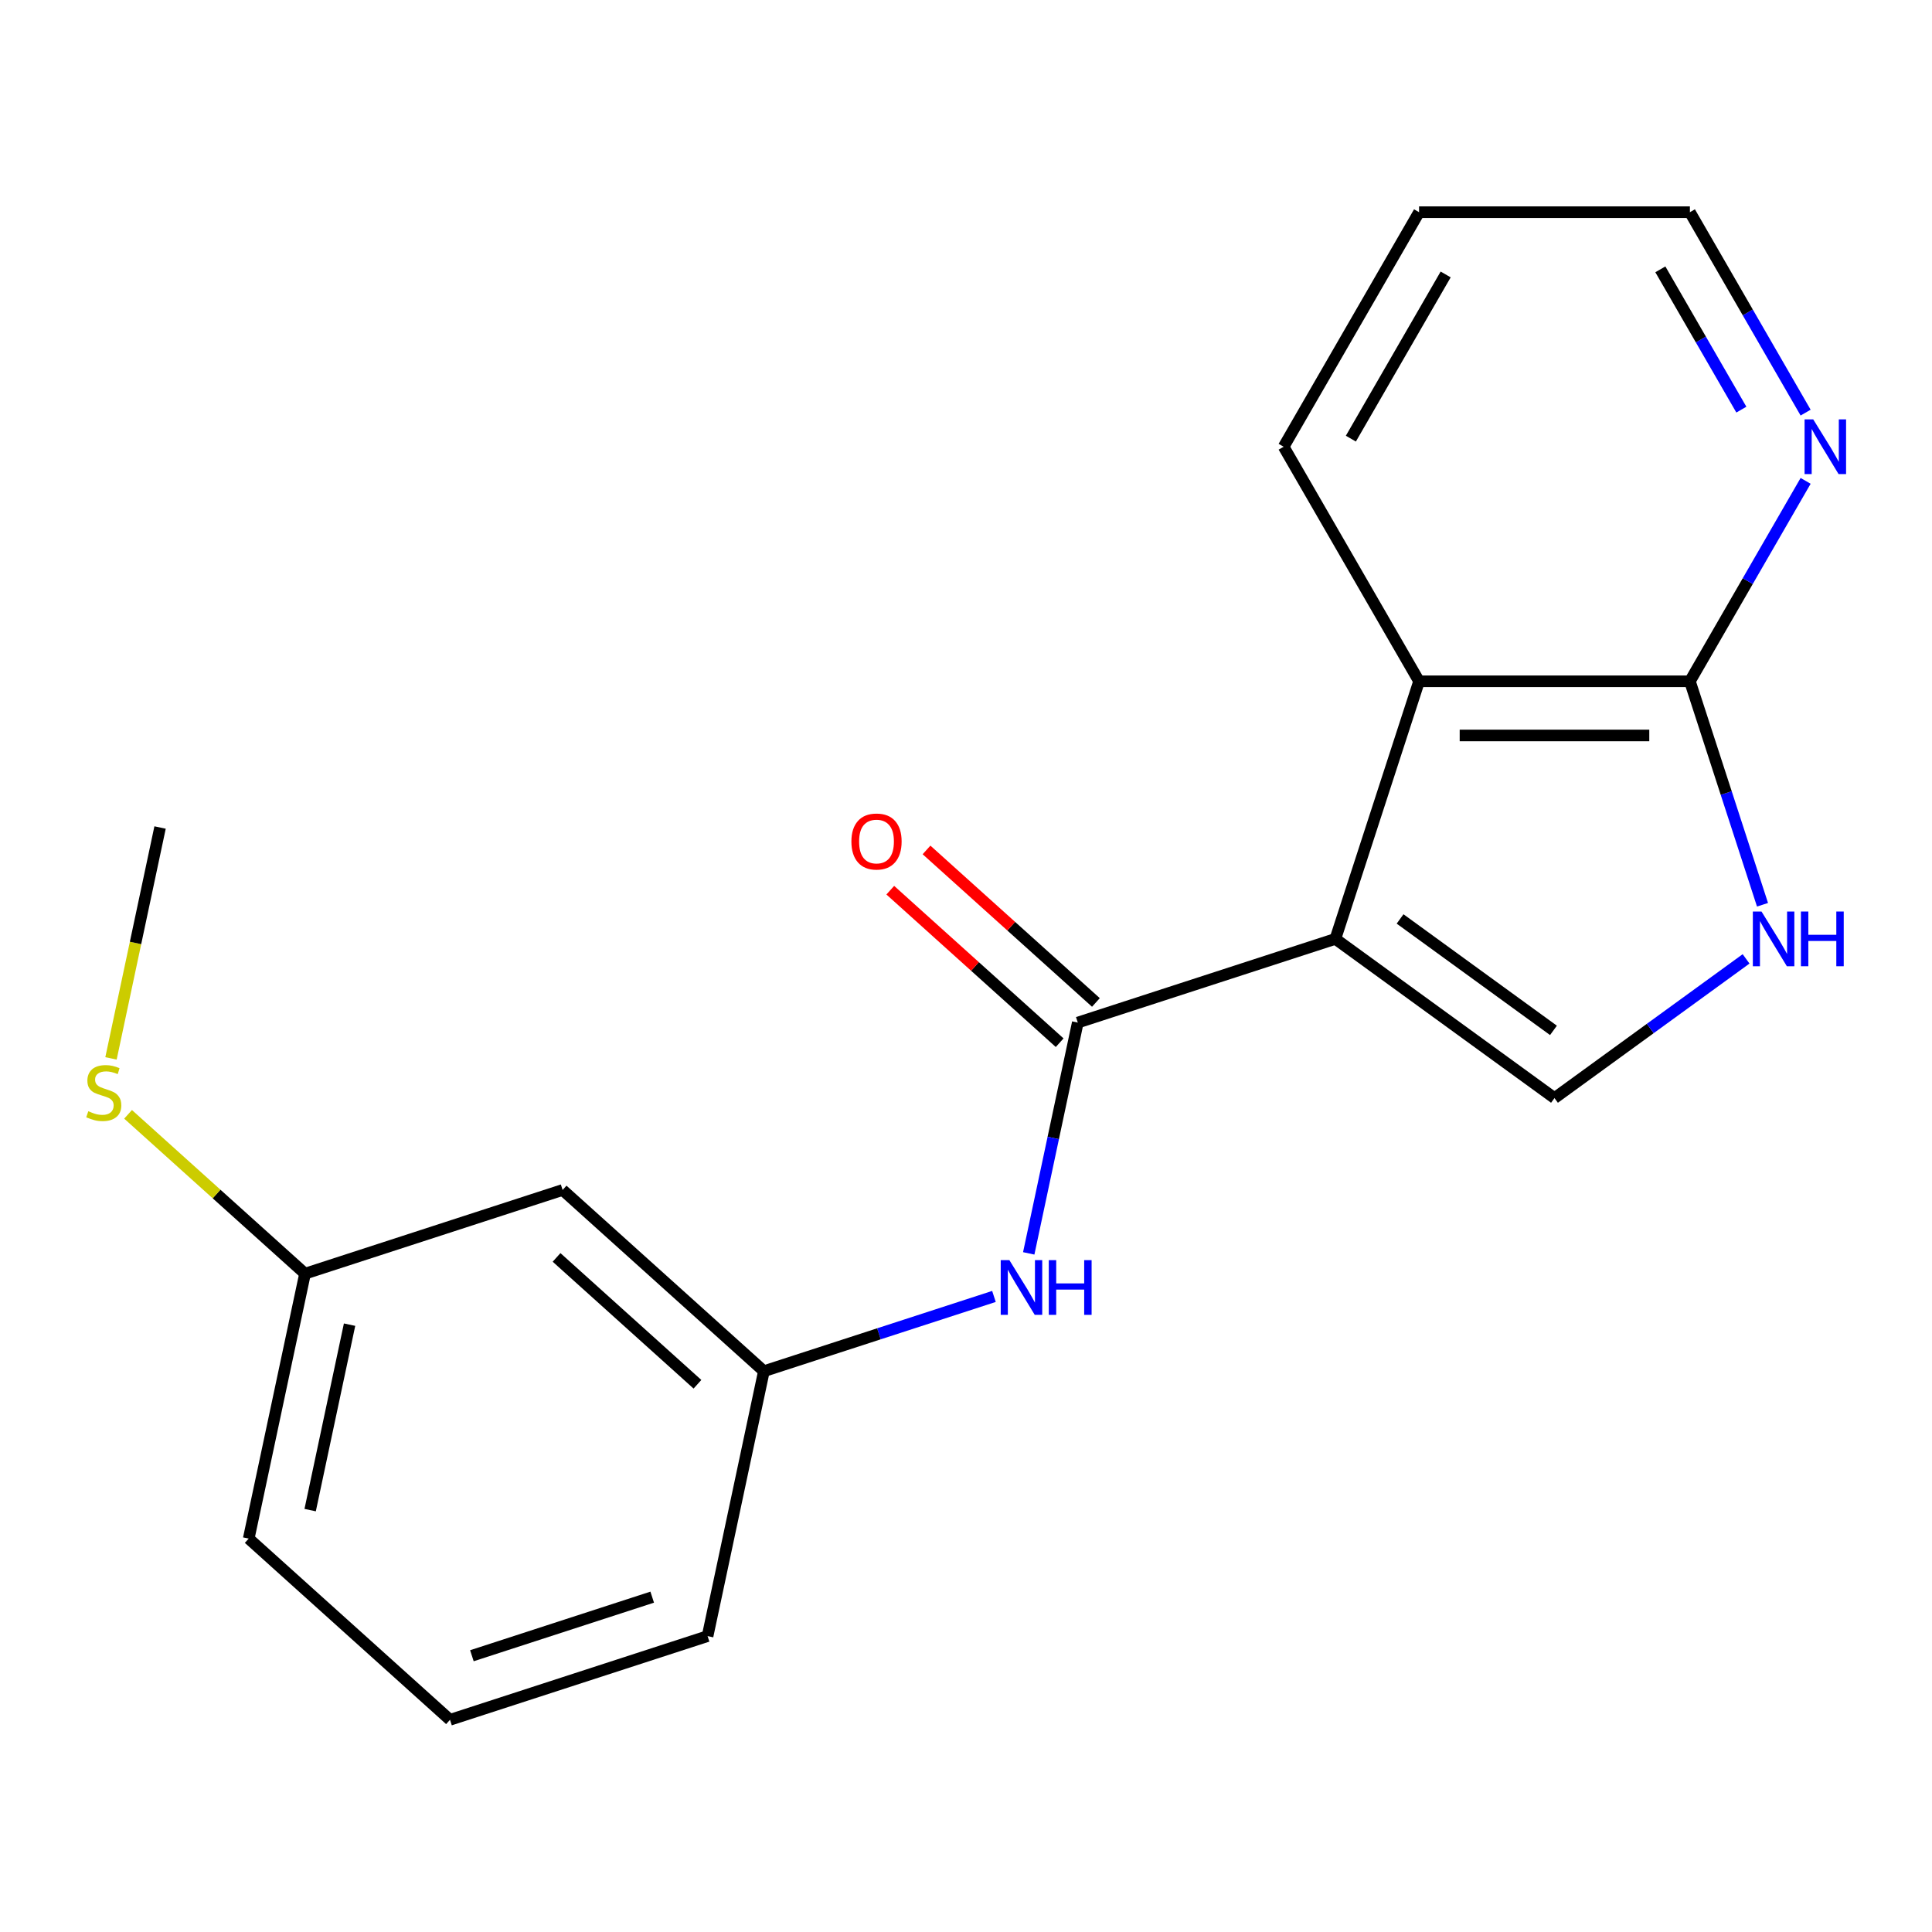 <?xml version='1.0' encoding='iso-8859-1'?>
<svg version='1.1' baseProfile='full'
              xmlns='http://www.w3.org/2000/svg'
                      xmlns:rdkit='http://www.rdkit.org/xml'
                      xmlns:xlink='http://www.w3.org/1999/xlink'
                  xml:space='preserve'
width='1000px' height='1000px' viewBox='0 0 1000 1000'>
<!-- END OF HEADER -->
<rect style='opacity:1.0;fill:#FFFFFF;stroke:none' width='1000' height='1000' x='0' y='0'> </rect>
<path class='bond-0' d='M 691.186,485.965 L 557.861,529.285' style='fill:none;fill-rule:evenodd;stroke:#000000;stroke-width:6px;stroke-linecap:butt;stroke-linejoin:miter;stroke-opacity:1' />
<path class='bond-1' d='M 691.186,485.965 L 804.599,568.364' style='fill:none;fill-rule:evenodd;stroke:#000000;stroke-width:6px;stroke-linecap:butt;stroke-linejoin:miter;stroke-opacity:1' />
<path class='bond-1' d='M 724.678,475.642 L 804.067,533.322' style='fill:none;fill-rule:evenodd;stroke:#000000;stroke-width:6px;stroke-linecap:butt;stroke-linejoin:miter;stroke-opacity:1' />
<path class='bond-2' d='M 691.186,485.965 L 734.506,352.639' style='fill:none;fill-rule:evenodd;stroke:#000000;stroke-width:6px;stroke-linecap:butt;stroke-linejoin:miter;stroke-opacity:1' />
<path class='bond-5' d='M 557.861,529.285 L 545.165,589.014' style='fill:none;fill-rule:evenodd;stroke:#000000;stroke-width:6px;stroke-linecap:butt;stroke-linejoin:miter;stroke-opacity:1' />
<path class='bond-5' d='M 545.165,589.014 L 532.469,648.743' style='fill:none;fill-rule:evenodd;stroke:#0000FF;stroke-width:6px;stroke-linecap:butt;stroke-linejoin:miter;stroke-opacity:1' />
<path class='bond-7' d='M 567.241,518.867 L 523.404,479.396' style='fill:none;fill-rule:evenodd;stroke:#000000;stroke-width:6px;stroke-linecap:butt;stroke-linejoin:miter;stroke-opacity:1' />
<path class='bond-7' d='M 523.404,479.396 L 479.567,439.925' style='fill:none;fill-rule:evenodd;stroke:#FF0000;stroke-width:6px;stroke-linecap:butt;stroke-linejoin:miter;stroke-opacity:1' />
<path class='bond-7' d='M 548.48,539.703 L 504.643,500.231' style='fill:none;fill-rule:evenodd;stroke:#000000;stroke-width:6px;stroke-linecap:butt;stroke-linejoin:miter;stroke-opacity:1' />
<path class='bond-7' d='M 504.643,500.231 L 460.806,460.76' style='fill:none;fill-rule:evenodd;stroke:#FF0000;stroke-width:6px;stroke-linecap:butt;stroke-linejoin:miter;stroke-opacity:1' />
<path class='bond-3' d='M 804.599,568.364 L 854.183,532.339' style='fill:none;fill-rule:evenodd;stroke:#000000;stroke-width:6px;stroke-linecap:butt;stroke-linejoin:miter;stroke-opacity:1' />
<path class='bond-3' d='M 854.183,532.339 L 903.768,496.314' style='fill:none;fill-rule:evenodd;stroke:#0000FF;stroke-width:6px;stroke-linecap:butt;stroke-linejoin:miter;stroke-opacity:1' />
<path class='bond-4' d='M 734.506,352.639 L 874.692,352.639' style='fill:none;fill-rule:evenodd;stroke:#000000;stroke-width:6px;stroke-linecap:butt;stroke-linejoin:miter;stroke-opacity:1' />
<path class='bond-4' d='M 755.534,380.677 L 853.664,380.677' style='fill:none;fill-rule:evenodd;stroke:#000000;stroke-width:6px;stroke-linecap:butt;stroke-linejoin:miter;stroke-opacity:1' />
<path class='bond-12' d='M 734.506,352.639 L 664.413,231.234' style='fill:none;fill-rule:evenodd;stroke:#000000;stroke-width:6px;stroke-linecap:butt;stroke-linejoin:miter;stroke-opacity:1' />
<path class='bond-19' d='M 912.273,468.3 L 893.483,410.47' style='fill:none;fill-rule:evenodd;stroke:#0000FF;stroke-width:6px;stroke-linecap:butt;stroke-linejoin:miter;stroke-opacity:1' />
<path class='bond-19' d='M 893.483,410.47 L 874.692,352.639' style='fill:none;fill-rule:evenodd;stroke:#000000;stroke-width:6px;stroke-linecap:butt;stroke-linejoin:miter;stroke-opacity:1' />
<path class='bond-6' d='M 874.692,352.639 L 904.64,300.769' style='fill:none;fill-rule:evenodd;stroke:#000000;stroke-width:6px;stroke-linecap:butt;stroke-linejoin:miter;stroke-opacity:1' />
<path class='bond-6' d='M 904.64,300.769 L 934.587,248.899' style='fill:none;fill-rule:evenodd;stroke:#0000FF;stroke-width:6px;stroke-linecap:butt;stroke-linejoin:miter;stroke-opacity:1' />
<path class='bond-8' d='M 514.47,671.036 L 454.929,690.382' style='fill:none;fill-rule:evenodd;stroke:#0000FF;stroke-width:6px;stroke-linecap:butt;stroke-linejoin:miter;stroke-opacity:1' />
<path class='bond-8' d='M 454.929,690.382 L 395.389,709.728' style='fill:none;fill-rule:evenodd;stroke:#000000;stroke-width:6px;stroke-linecap:butt;stroke-linejoin:miter;stroke-opacity:1' />
<path class='bond-20' d='M 934.587,213.57 L 904.64,161.699' style='fill:none;fill-rule:evenodd;stroke:#0000FF;stroke-width:6px;stroke-linecap:butt;stroke-linejoin:miter;stroke-opacity:1' />
<path class='bond-20' d='M 904.64,161.699 L 874.692,109.829' style='fill:none;fill-rule:evenodd;stroke:#000000;stroke-width:6px;stroke-linecap:butt;stroke-linejoin:miter;stroke-opacity:1' />
<path class='bond-20' d='M 901.322,212.027 L 880.359,175.718' style='fill:none;fill-rule:evenodd;stroke:#0000FF;stroke-width:6px;stroke-linecap:butt;stroke-linejoin:miter;stroke-opacity:1' />
<path class='bond-20' d='M 880.359,175.718 L 859.396,139.409' style='fill:none;fill-rule:evenodd;stroke:#000000;stroke-width:6px;stroke-linecap:butt;stroke-linejoin:miter;stroke-opacity:1' />
<path class='bond-9' d='M 395.389,709.728 L 291.21,615.925' style='fill:none;fill-rule:evenodd;stroke:#000000;stroke-width:6px;stroke-linecap:butt;stroke-linejoin:miter;stroke-opacity:1' />
<path class='bond-9' d='M 361.001,716.493 L 288.076,650.831' style='fill:none;fill-rule:evenodd;stroke:#000000;stroke-width:6px;stroke-linecap:butt;stroke-linejoin:miter;stroke-opacity:1' />
<path class='bond-15' d='M 395.389,709.728 L 366.242,846.851' style='fill:none;fill-rule:evenodd;stroke:#000000;stroke-width:6px;stroke-linecap:butt;stroke-linejoin:miter;stroke-opacity:1' />
<path class='bond-10' d='M 291.21,615.925 L 157.885,659.245' style='fill:none;fill-rule:evenodd;stroke:#000000;stroke-width:6px;stroke-linecap:butt;stroke-linejoin:miter;stroke-opacity:1' />
<path class='bond-11' d='M 157.885,659.245 L 112.088,618.009' style='fill:none;fill-rule:evenodd;stroke:#000000;stroke-width:6px;stroke-linecap:butt;stroke-linejoin:miter;stroke-opacity:1' />
<path class='bond-11' d='M 112.088,618.009 L 66.291,576.773' style='fill:none;fill-rule:evenodd;stroke:#CCCC00;stroke-width:6px;stroke-linecap:butt;stroke-linejoin:miter;stroke-opacity:1' />
<path class='bond-21' d='M 157.885,659.245 L 128.738,796.368' style='fill:none;fill-rule:evenodd;stroke:#000000;stroke-width:6px;stroke-linecap:butt;stroke-linejoin:miter;stroke-opacity:1' />
<path class='bond-21' d='M 180.937,685.642 L 160.535,781.629' style='fill:none;fill-rule:evenodd;stroke:#000000;stroke-width:6px;stroke-linecap:butt;stroke-linejoin:miter;stroke-opacity:1' />
<path class='bond-17' d='M 57.452,547.817 L 70.152,488.068' style='fill:none;fill-rule:evenodd;stroke:#CCCC00;stroke-width:6px;stroke-linecap:butt;stroke-linejoin:miter;stroke-opacity:1' />
<path class='bond-17' d='M 70.152,488.068 L 82.852,428.318' style='fill:none;fill-rule:evenodd;stroke:#000000;stroke-width:6px;stroke-linecap:butt;stroke-linejoin:miter;stroke-opacity:1' />
<path class='bond-18' d='M 664.413,231.234 L 734.506,109.829' style='fill:none;fill-rule:evenodd;stroke:#000000;stroke-width:6px;stroke-linecap:butt;stroke-linejoin:miter;stroke-opacity:1' />
<path class='bond-18' d='M 699.208,227.042 L 748.273,142.059' style='fill:none;fill-rule:evenodd;stroke:#000000;stroke-width:6px;stroke-linecap:butt;stroke-linejoin:miter;stroke-opacity:1' />
<path class='bond-13' d='M 232.917,890.171 L 366.242,846.851' style='fill:none;fill-rule:evenodd;stroke:#000000;stroke-width:6px;stroke-linecap:butt;stroke-linejoin:miter;stroke-opacity:1' />
<path class='bond-13' d='M 244.252,857.008 L 337.58,826.684' style='fill:none;fill-rule:evenodd;stroke:#000000;stroke-width:6px;stroke-linecap:butt;stroke-linejoin:miter;stroke-opacity:1' />
<path class='bond-16' d='M 232.917,890.171 L 128.738,796.368' style='fill:none;fill-rule:evenodd;stroke:#000000;stroke-width:6px;stroke-linecap:butt;stroke-linejoin:miter;stroke-opacity:1' />
<path class='bond-14' d='M 874.692,109.829 L 734.506,109.829' style='fill:none;fill-rule:evenodd;stroke:#000000;stroke-width:6px;stroke-linecap:butt;stroke-linejoin:miter;stroke-opacity:1' />
<path  class='atom-4' d='M 911.752 471.805
L 921.032 486.805
Q 921.952 488.285, 923.432 490.965
Q 924.912 493.645, 924.992 493.805
L 924.992 471.805
L 928.752 471.805
L 928.752 500.125
L 924.872 500.125
L 914.912 483.725
Q 913.752 481.805, 912.512 479.605
Q 911.312 477.405, 910.952 476.725
L 910.952 500.125
L 907.272 500.125
L 907.272 471.805
L 911.752 471.805
' fill='#0000FF'/>
<path  class='atom-4' d='M 932.152 471.805
L 935.992 471.805
L 935.992 483.845
L 950.472 483.845
L 950.472 471.805
L 954.312 471.805
L 954.312 500.125
L 950.472 500.125
L 950.472 487.045
L 935.992 487.045
L 935.992 500.125
L 932.152 500.125
L 932.152 471.805
' fill='#0000FF'/>
<path  class='atom-6' d='M 522.454 652.248
L 531.734 667.248
Q 532.654 668.728, 534.134 671.408
Q 535.614 674.088, 535.694 674.248
L 535.694 652.248
L 539.454 652.248
L 539.454 680.568
L 535.574 680.568
L 525.614 664.168
Q 524.454 662.248, 523.214 660.048
Q 522.014 657.848, 521.654 657.168
L 521.654 680.568
L 517.974 680.568
L 517.974 652.248
L 522.454 652.248
' fill='#0000FF'/>
<path  class='atom-6' d='M 542.854 652.248
L 546.694 652.248
L 546.694 664.288
L 561.174 664.288
L 561.174 652.248
L 565.014 652.248
L 565.014 680.568
L 561.174 680.568
L 561.174 667.488
L 546.694 667.488
L 546.694 680.568
L 542.854 680.568
L 542.854 652.248
' fill='#0000FF'/>
<path  class='atom-7' d='M 938.526 217.074
L 947.806 232.074
Q 948.726 233.554, 950.206 236.234
Q 951.686 238.914, 951.766 239.074
L 951.766 217.074
L 955.526 217.074
L 955.526 245.394
L 951.646 245.394
L 941.686 228.994
Q 940.526 227.074, 939.286 224.874
Q 938.086 222.674, 937.726 221.994
L 937.726 245.394
L 934.046 245.394
L 934.046 217.074
L 938.526 217.074
' fill='#0000FF'/>
<path  class='atom-8' d='M 440.682 435.562
Q 440.682 428.762, 444.042 424.962
Q 447.402 421.162, 453.682 421.162
Q 459.962 421.162, 463.322 424.962
Q 466.682 428.762, 466.682 435.562
Q 466.682 442.442, 463.282 446.362
Q 459.882 450.242, 453.682 450.242
Q 447.442 450.242, 444.042 446.362
Q 440.682 442.482, 440.682 435.562
M 453.682 447.042
Q 458.002 447.042, 460.322 444.162
Q 462.682 441.242, 462.682 435.562
Q 462.682 430.002, 460.322 427.202
Q 458.002 424.362, 453.682 424.362
Q 449.362 424.362, 447.002 427.162
Q 444.682 429.962, 444.682 435.562
Q 444.682 441.282, 447.002 444.162
Q 449.362 447.042, 453.682 447.042
' fill='#FF0000'/>
<path  class='atom-12' d='M 45.706 575.162
Q 46.026 575.282, 47.346 575.842
Q 48.666 576.402, 50.106 576.762
Q 51.586 577.082, 53.026 577.082
Q 55.706 577.082, 57.266 575.802
Q 58.826 574.482, 58.826 572.202
Q 58.826 570.642, 58.026 569.682
Q 57.266 568.722, 56.066 568.202
Q 54.866 567.682, 52.866 567.082
Q 50.346 566.322, 48.826 565.602
Q 47.346 564.882, 46.266 563.362
Q 45.226 561.842, 45.226 559.282
Q 45.226 555.722, 47.626 553.522
Q 50.066 551.322, 54.866 551.322
Q 58.146 551.322, 61.866 552.882
L 60.946 555.962
Q 57.546 554.562, 54.986 554.562
Q 52.226 554.562, 50.706 555.722
Q 49.186 556.842, 49.226 558.802
Q 49.226 560.322, 49.986 561.242
Q 50.786 562.162, 51.906 562.682
Q 53.066 563.202, 54.986 563.802
Q 57.546 564.602, 59.066 565.402
Q 60.586 566.202, 61.666 567.842
Q 62.786 569.442, 62.786 572.202
Q 62.786 576.122, 60.146 578.242
Q 57.546 580.322, 53.186 580.322
Q 50.666 580.322, 48.746 579.762
Q 46.866 579.242, 44.626 578.322
L 45.706 575.162
' fill='#CCCC00'/>
</svg>
